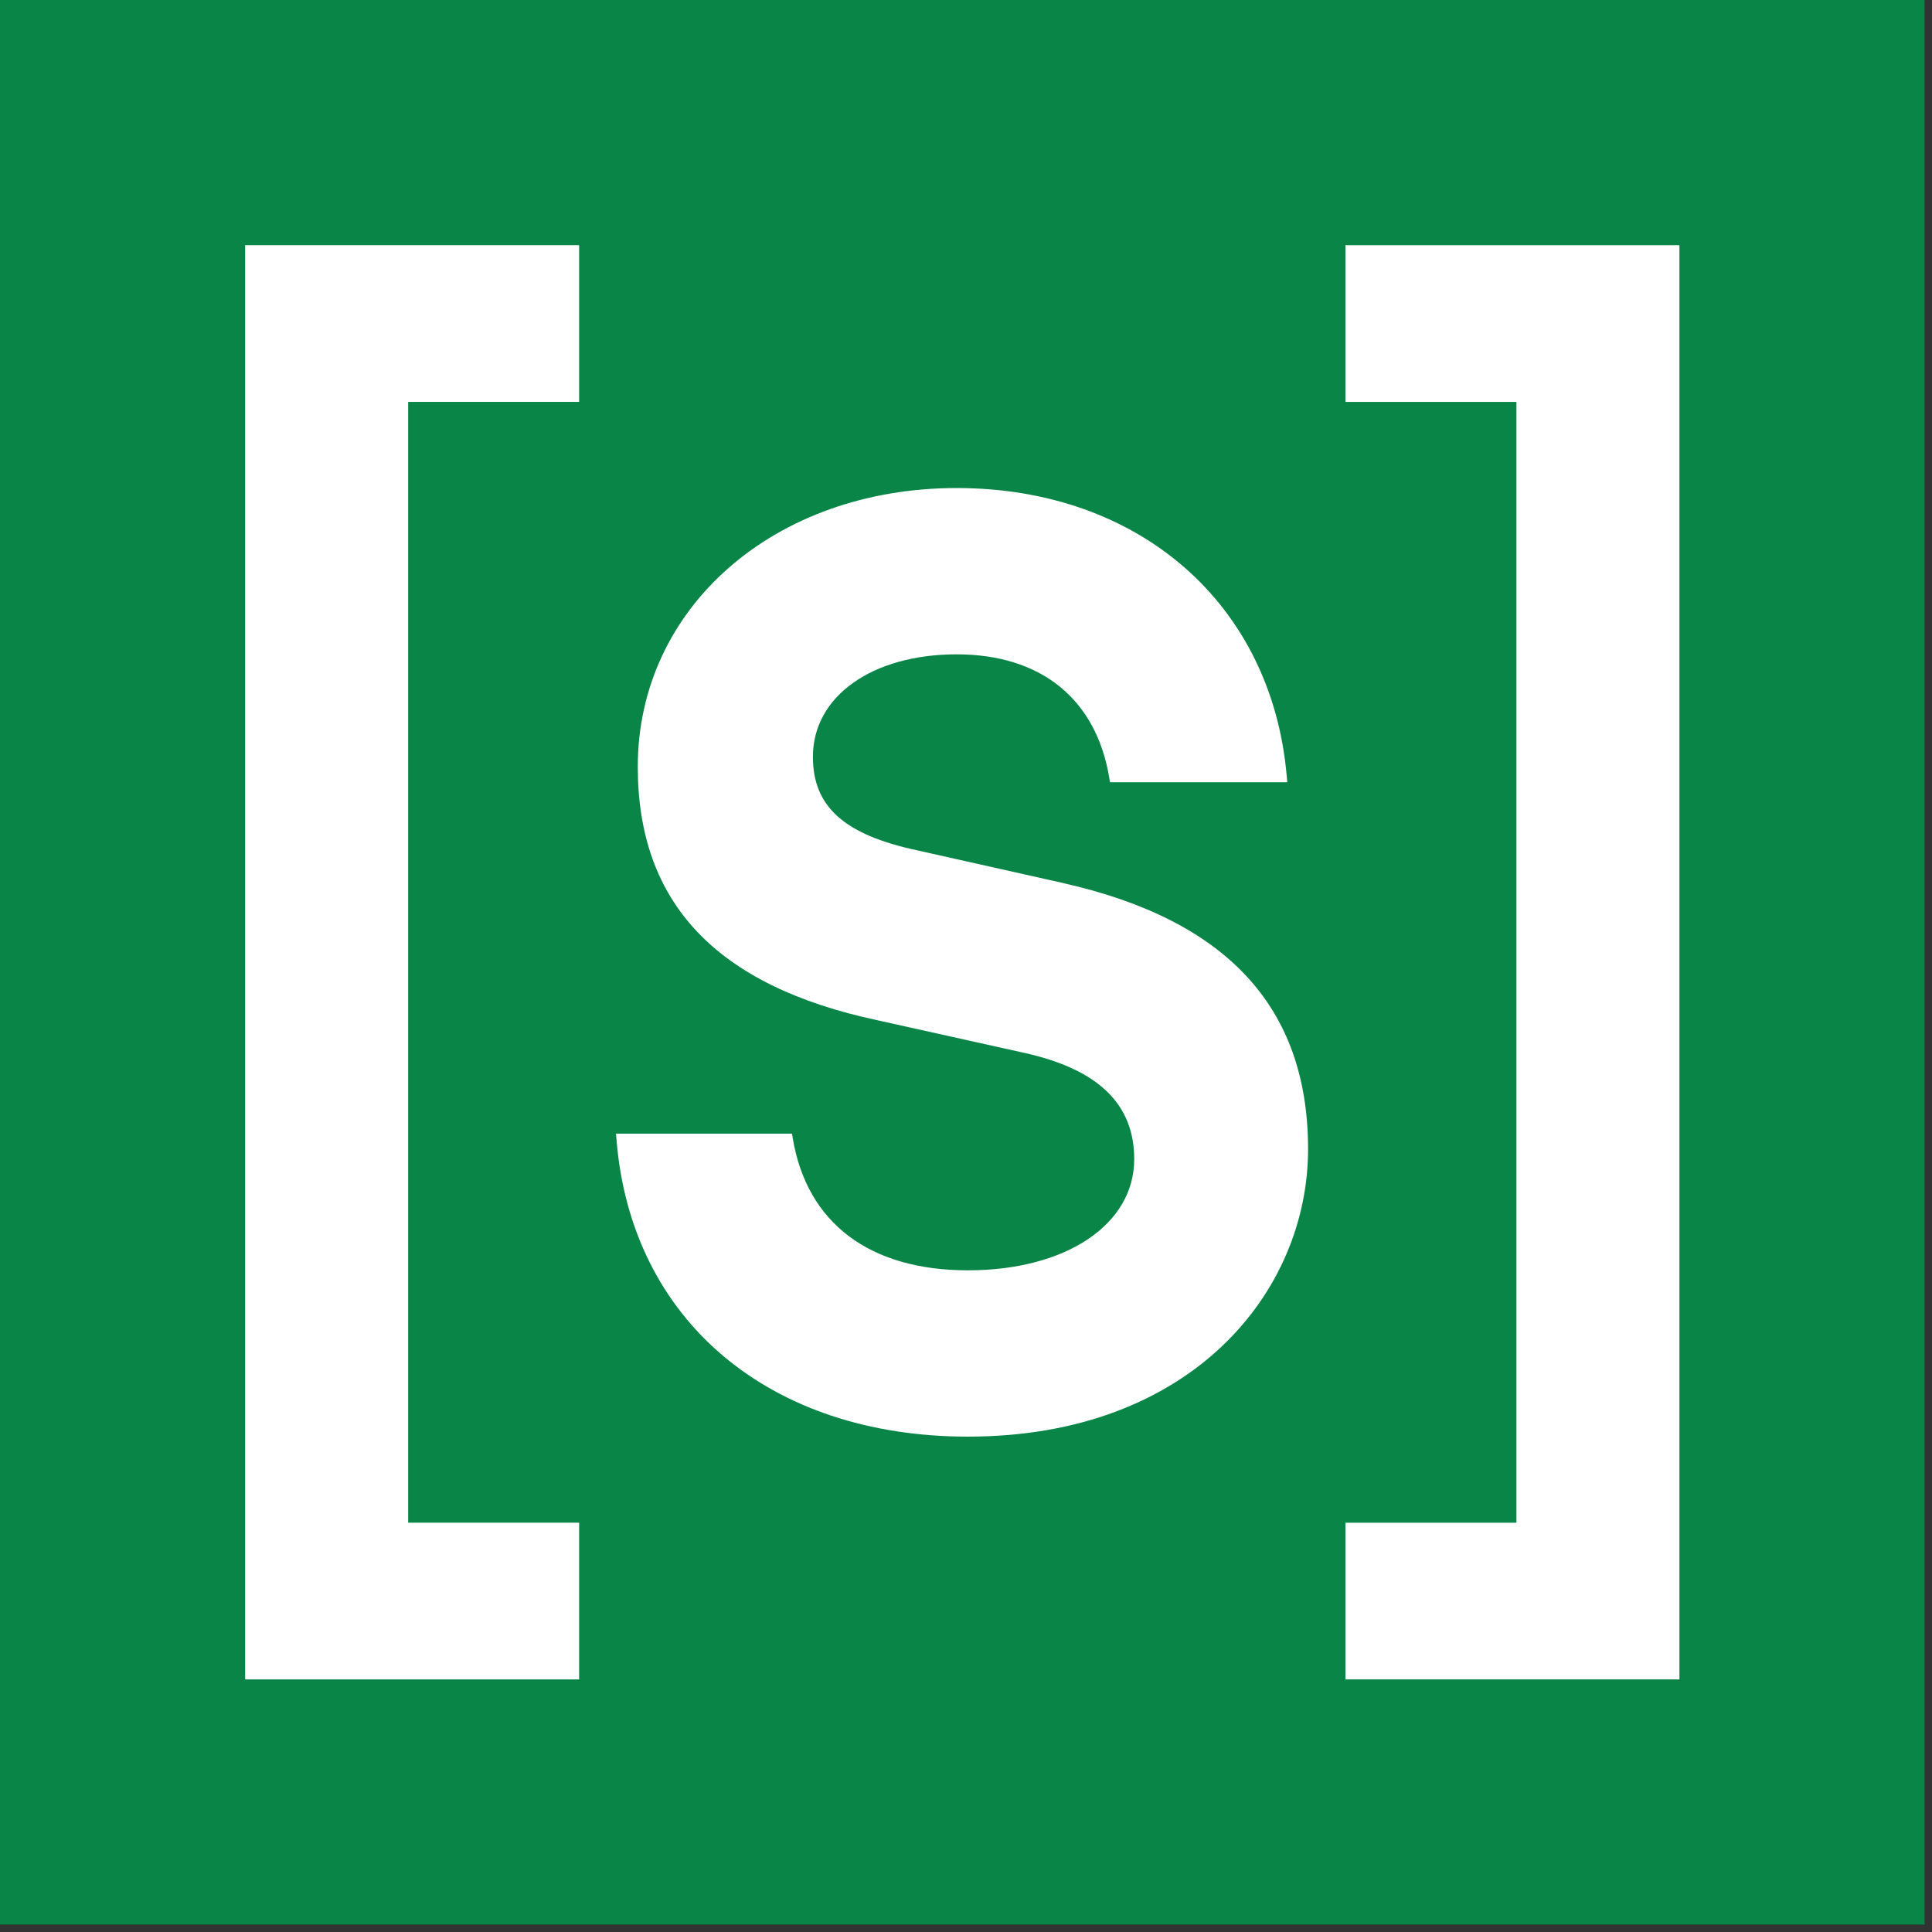 <svg width="149" height="149" viewBox="0 0 149 149" fill="none" xmlns="http://www.w3.org/2000/svg">
<rect x="0" y="0" width="149" height="149" fill="#333333" stroke="none"/>
<rect width="148.426" height="148.426" fill="#098647"/>
<path d="M81.993 68.103L70.773 65.588C65.109 64.382 62.693 62.22 62.693 58.361C62.693 53.711 67.252 50.464 73.778 50.464C80.305 50.464 84.54 53.931 85.548 59.976L85.606 60.326H99.276L99.237 59.872C98.085 46.572 87.854 37.638 73.778 37.638C59.703 37.638 49.187 46.879 49.187 59.135C49.187 69.644 55.242 76.039 67.693 78.689L79.004 81.202C84.704 82.468 87.474 85.15 87.474 89.398C87.474 94.446 82.201 97.97 74.648 97.97C67.095 97.97 62.233 94.352 61.139 87.781L61.081 87.431H47.509L47.545 87.883C48.663 101.802 59.301 110.796 74.648 110.796C91.87 110.796 100.881 99.641 100.881 88.624C100.881 77.606 94.525 70.928 81.99 68.105L81.993 68.103Z" fill="white"/>
<path d="M18.908 129.52H44.663V117.434H31.478V30.994H44.663V18.908H18.908V129.52Z" fill="white"/>
<path d="M103.765 18.91V30.996H116.951V117.436H103.765V129.52H129.52V18.908L103.765 18.91Z" fill="white"/>
</svg>
